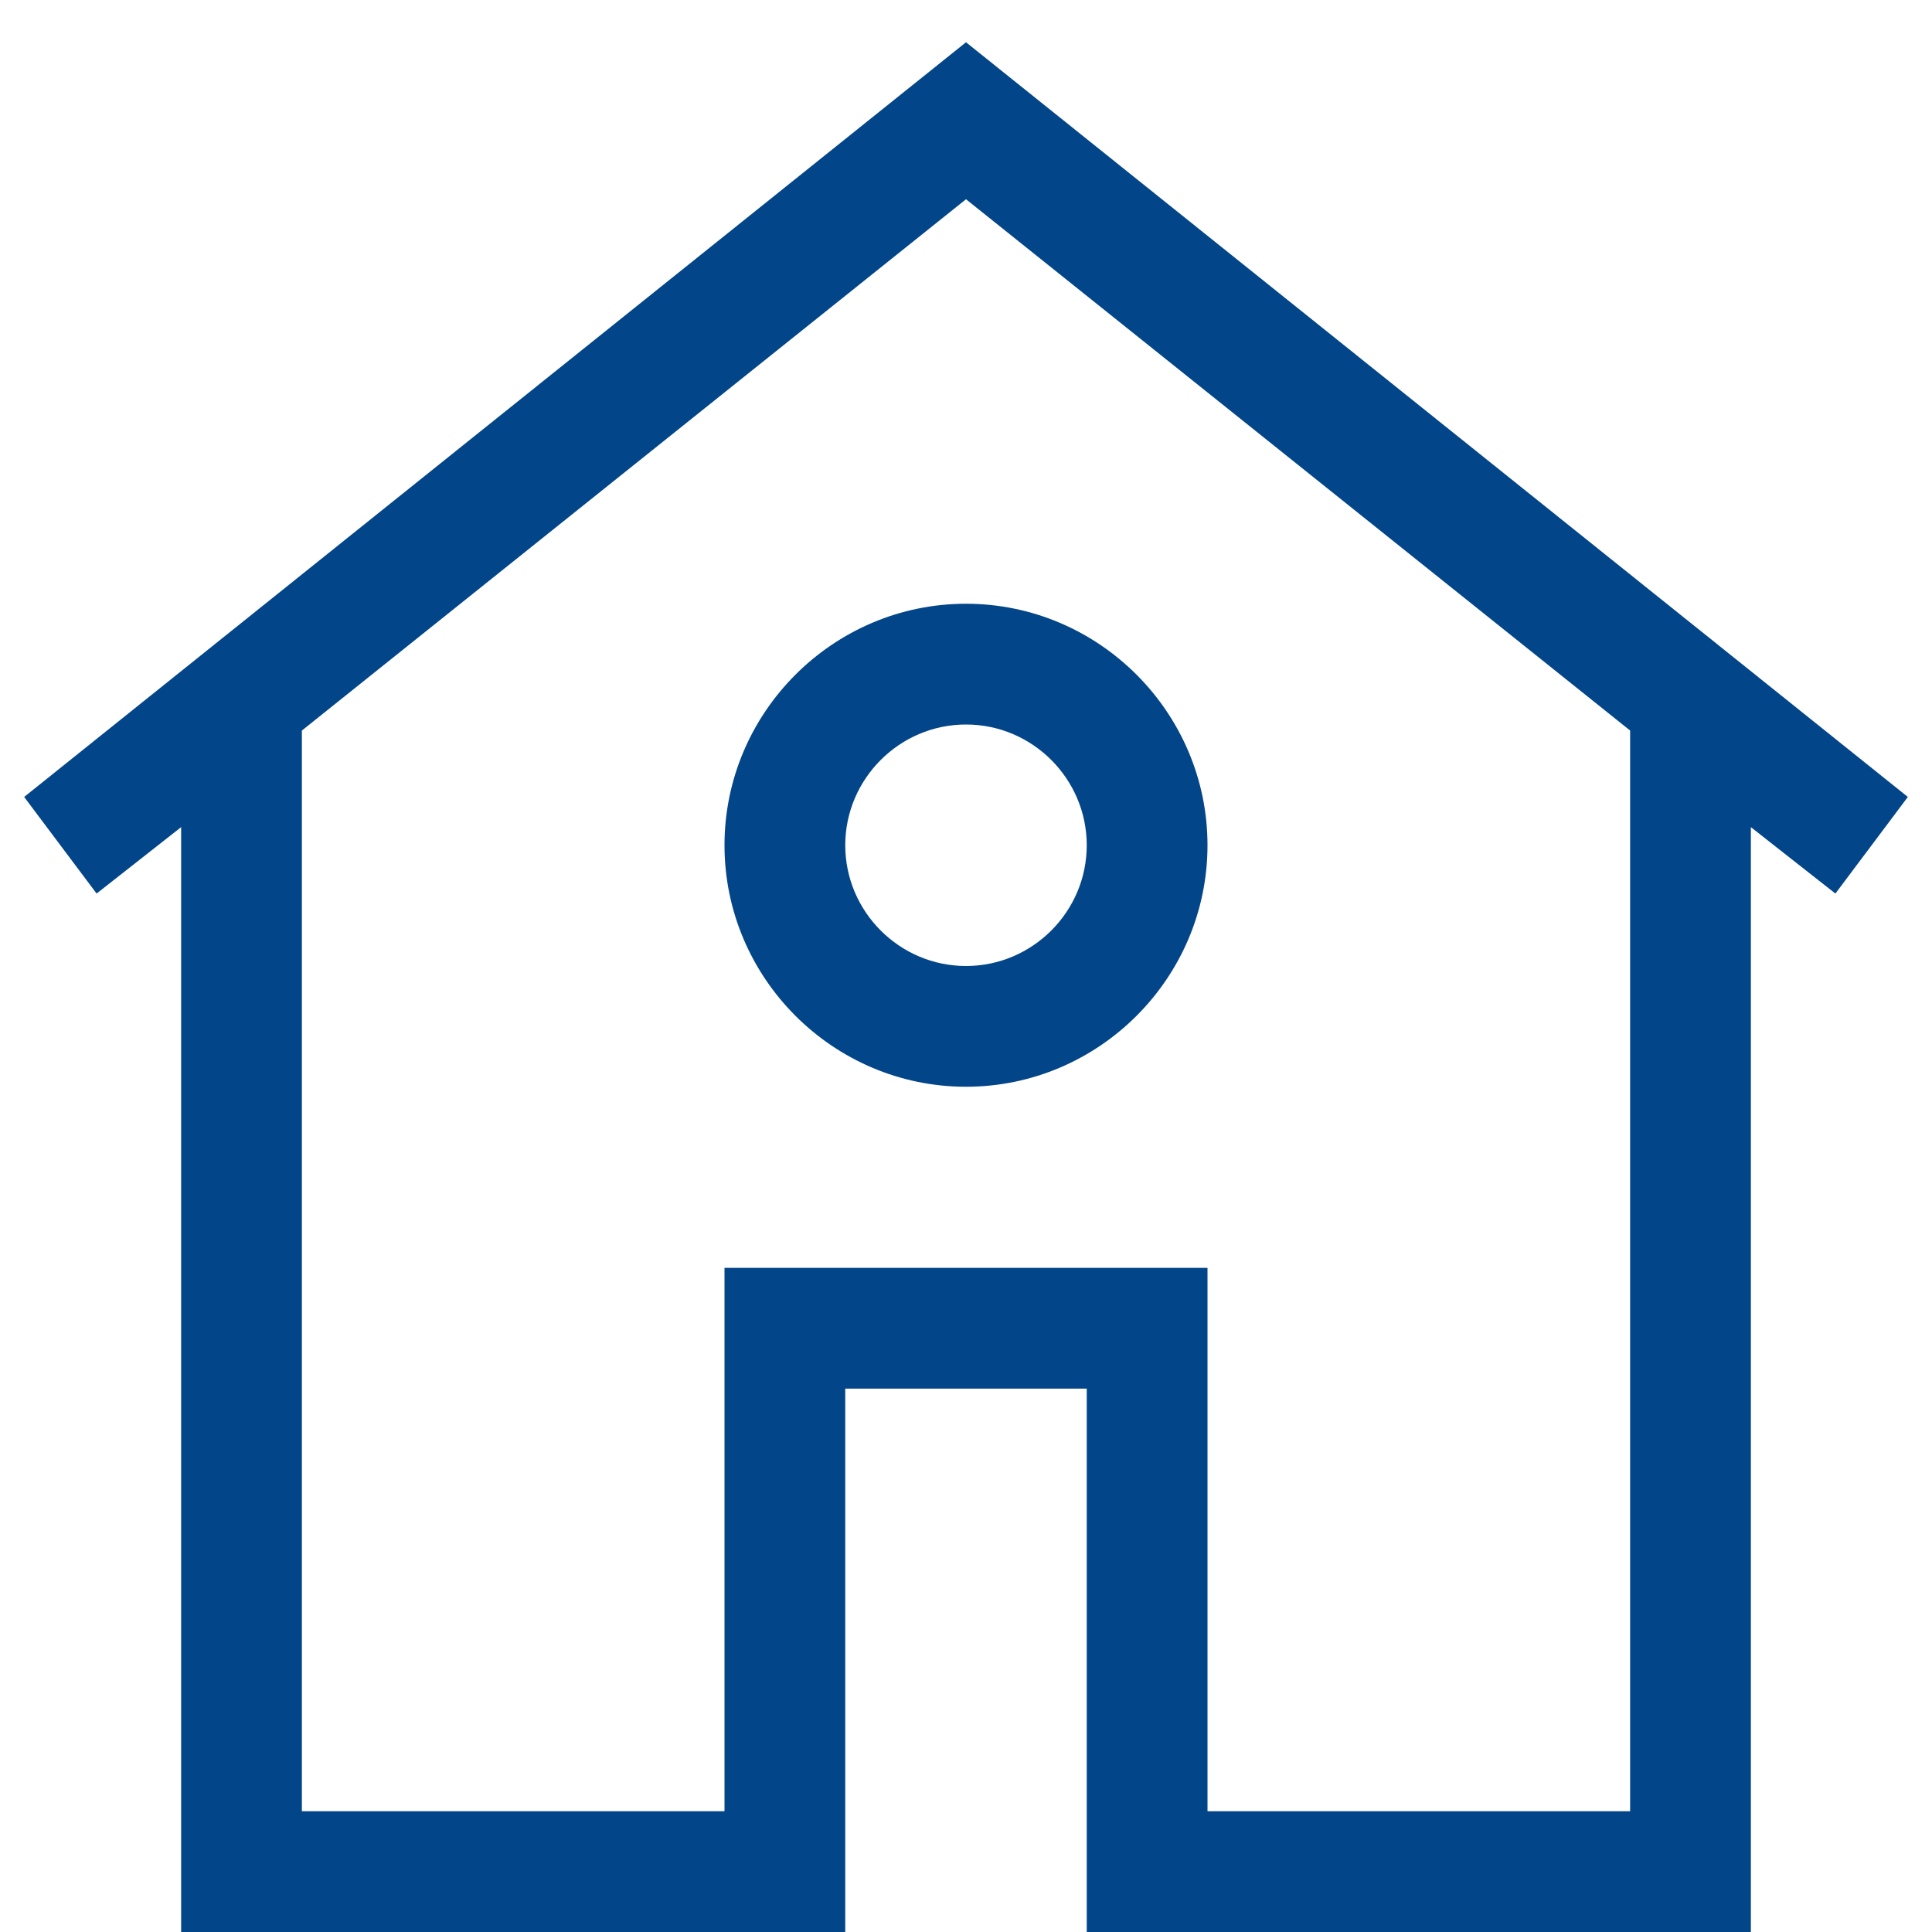 <?xml version="1.0" encoding="utf-8"?>
<!-- Generator: Adobe Illustrator 22.1.0, SVG Export Plug-In . SVG Version: 6.00 Build 0)  -->
<svg version="1.1" id="Ebene_1" xmlns="http://www.w3.org/2000/svg" xmlns:xlink="http://www.w3.org/1999/xlink" x="0px" y="0px"
	 viewBox="0 0 32 32" style="enable-background:new 0 0 32 32;" xml:space="preserve">
<style type="text/css">
	.st0{fill:#024589;}
</style>
<title>wohngebaeudeversicherung</title>
<path class="st0" d="M30.4,14.8l1.2-1.6L16,0.7L0.4,13.2l1.2,1.6L3,13.7L3,32h11v-9h4v9h11l0-2V13.7L30.4,14.8z M27,30l-7,0v-9h-8v9
	H5l0-17.9l11-8.8l11,8.8V30z"/>
<path class="st0" d="M12,14c0,2.2,1.8,4,4,4s4-1.8,4-4s-1.8-4-4-4C13.8,10,12,11.8,12,14z M16,12c1.1,0,2,0.9,2,2s-0.9,2-2,2
	s-2-0.9-2-2C14,12.9,14.9,12,16,12z"/>
</svg>
